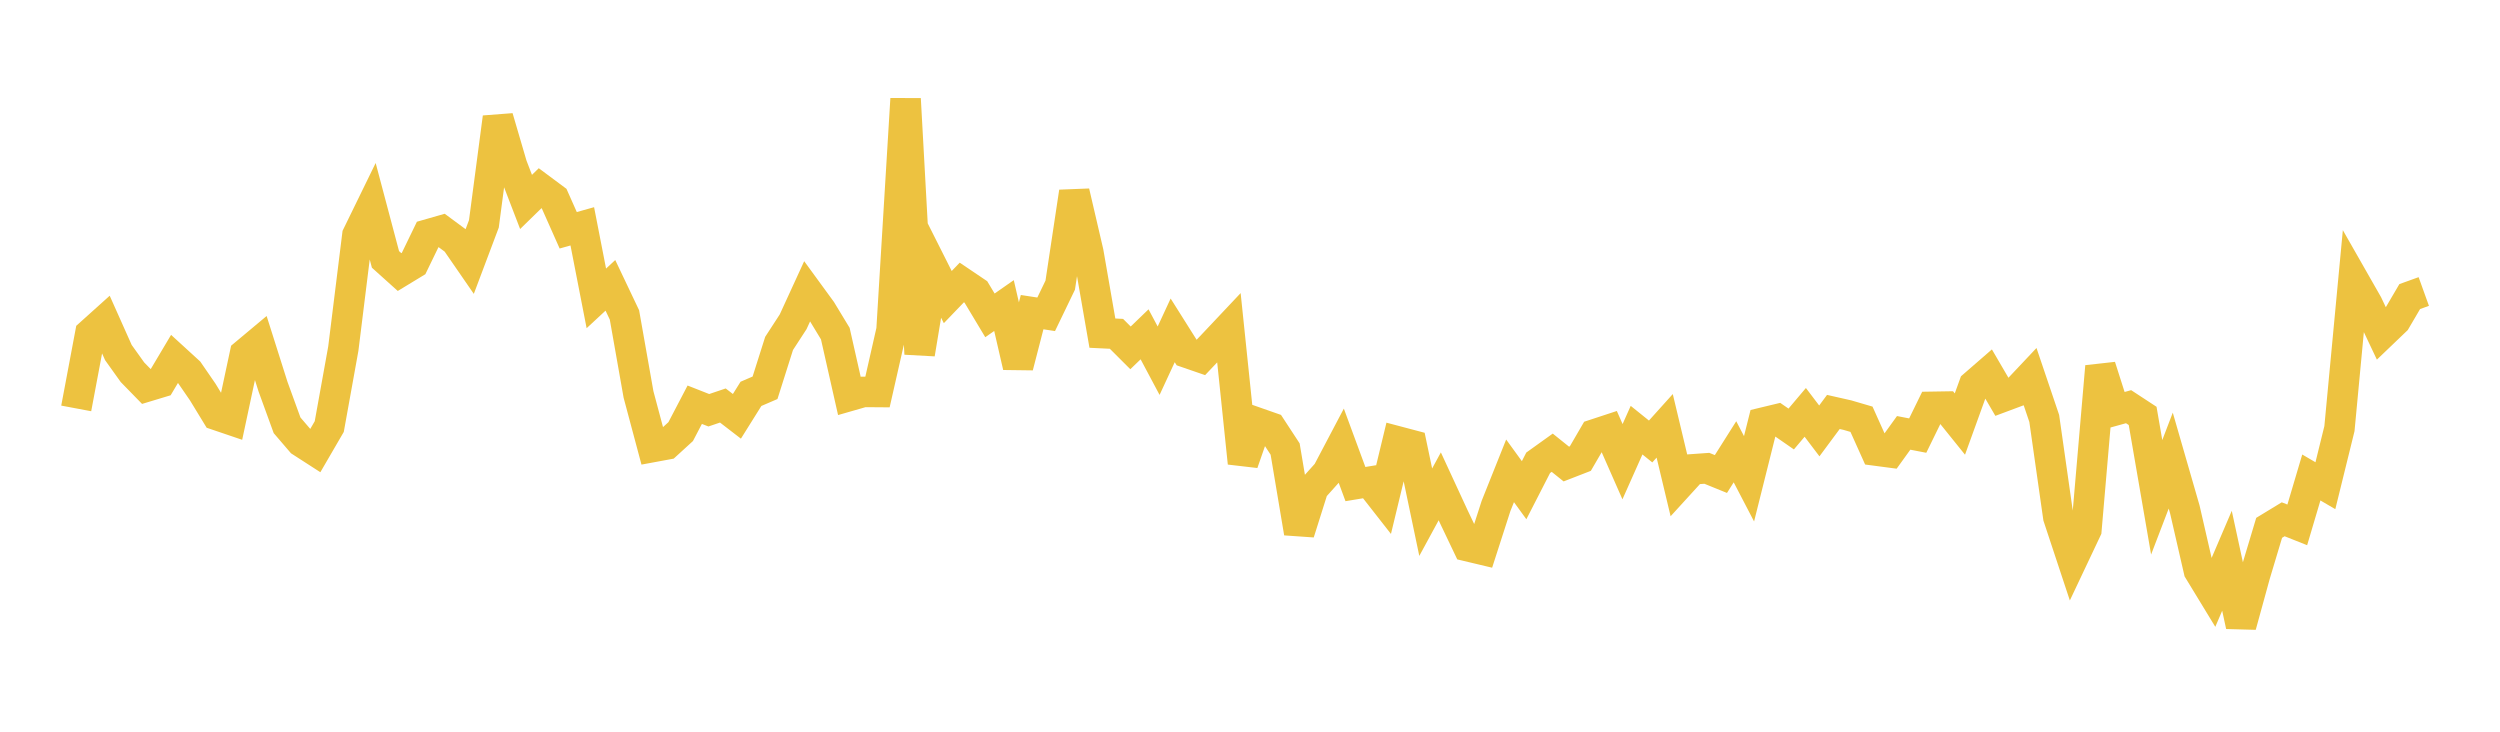 <svg width="164" height="48" xmlns="http://www.w3.org/2000/svg" xmlns:xlink="http://www.w3.org/1999/xlink"><path fill="none" stroke="rgb(237,194,64)" stroke-width="2" d="M5,26.792L5.922,21.891L6.844,21.062L7.766,23.127L8.689,24.418L9.611,25.364L10.533,25.085L11.455,23.534L12.377,24.377L13.299,25.717L14.222,27.23L15.144,27.543L16.066,23.225L16.988,22.454L17.91,25.365L18.832,27.9L19.754,28.975L20.677,29.57L21.599,27.984L22.521,22.872L23.443,15.432L24.365,13.543L25.287,17.017L26.21,17.847L27.132,17.287L28.054,15.384L28.976,15.12L29.898,15.801L30.82,17.137L31.743,14.685L32.665,7.704L33.587,10.848L34.509,13.247L35.431,12.347L36.353,13.033L37.275,15.106L38.198,14.847L39.12,19.574L40.042,18.718L40.964,20.659L41.886,25.875L42.808,29.326L43.731,29.155L44.653,28.313L45.575,26.55L46.497,26.913L47.419,26.601L48.341,27.311L49.263,25.837L50.186,25.439L51.108,22.528L52.03,21.11L52.952,19.101L53.874,20.364L54.796,21.885L55.719,25.974L56.641,25.709L57.563,25.716L58.485,21.655L59.407,6.489L60.329,23.215L61.251,17.656L62.174,19.489L63.096,18.53L64.018,19.152L64.94,20.688L65.862,20.045L66.784,24.047L67.707,20.477L68.629,20.618L69.551,18.705L70.473,12.59L71.395,16.553L72.317,21.854L73.24,21.899L74.162,22.82L75.084,21.931L76.006,23.662L76.928,21.672L77.85,23.135L78.772,23.453L79.695,22.479L80.617,21.501L81.539,30.373L82.461,27.726L83.383,28.049L84.305,29.458L85.228,34.956L86.15,32.034L87.072,31.006L87.994,29.256L88.916,31.756L89.838,31.603L90.76,32.781L91.683,28.955L92.605,29.199L93.527,33.6L94.449,31.904L95.371,33.899L96.293,35.834L97.216,36.054L98.138,33.194L99.06,30.887L99.982,32.157L100.904,30.359L101.826,29.698L102.749,30.44L103.671,30.082L104.593,28.497L105.515,28.194L106.437,30.287L107.359,28.218L108.281,28.961L109.204,27.935L110.126,31.797L111.048,30.787L111.97,30.721L112.892,31.096L113.814,29.637L114.737,31.409L115.659,27.726L116.581,27.504L117.503,28.143L118.425,27.052L119.347,28.268L120.269,27.024L121.192,27.233L122.114,27.503L123.036,29.554L123.958,29.676L124.88,28.396L125.802,28.575L126.725,26.688L127.647,26.673L128.569,27.818L129.491,25.269L130.413,24.468L131.335,26.048L132.257,25.704L133.18,24.725L134.102,27.45L135.024,33.919L135.946,36.704L136.868,34.754L137.79,24.041L138.713,26.934L139.635,26.679L140.557,27.283L141.479,32.623L142.401,30.215L143.323,33.411L144.246,37.428L145.168,38.942L146.09,36.787L147.012,41.052L147.934,37.697L148.856,34.626L149.778,34.065L150.701,34.432L151.623,31.323L152.545,31.862L153.467,28.119L154.389,18.342L155.311,19.959L156.234,21.91L157.156,21.027L158.078,19.455L159,19.123"></path></svg>